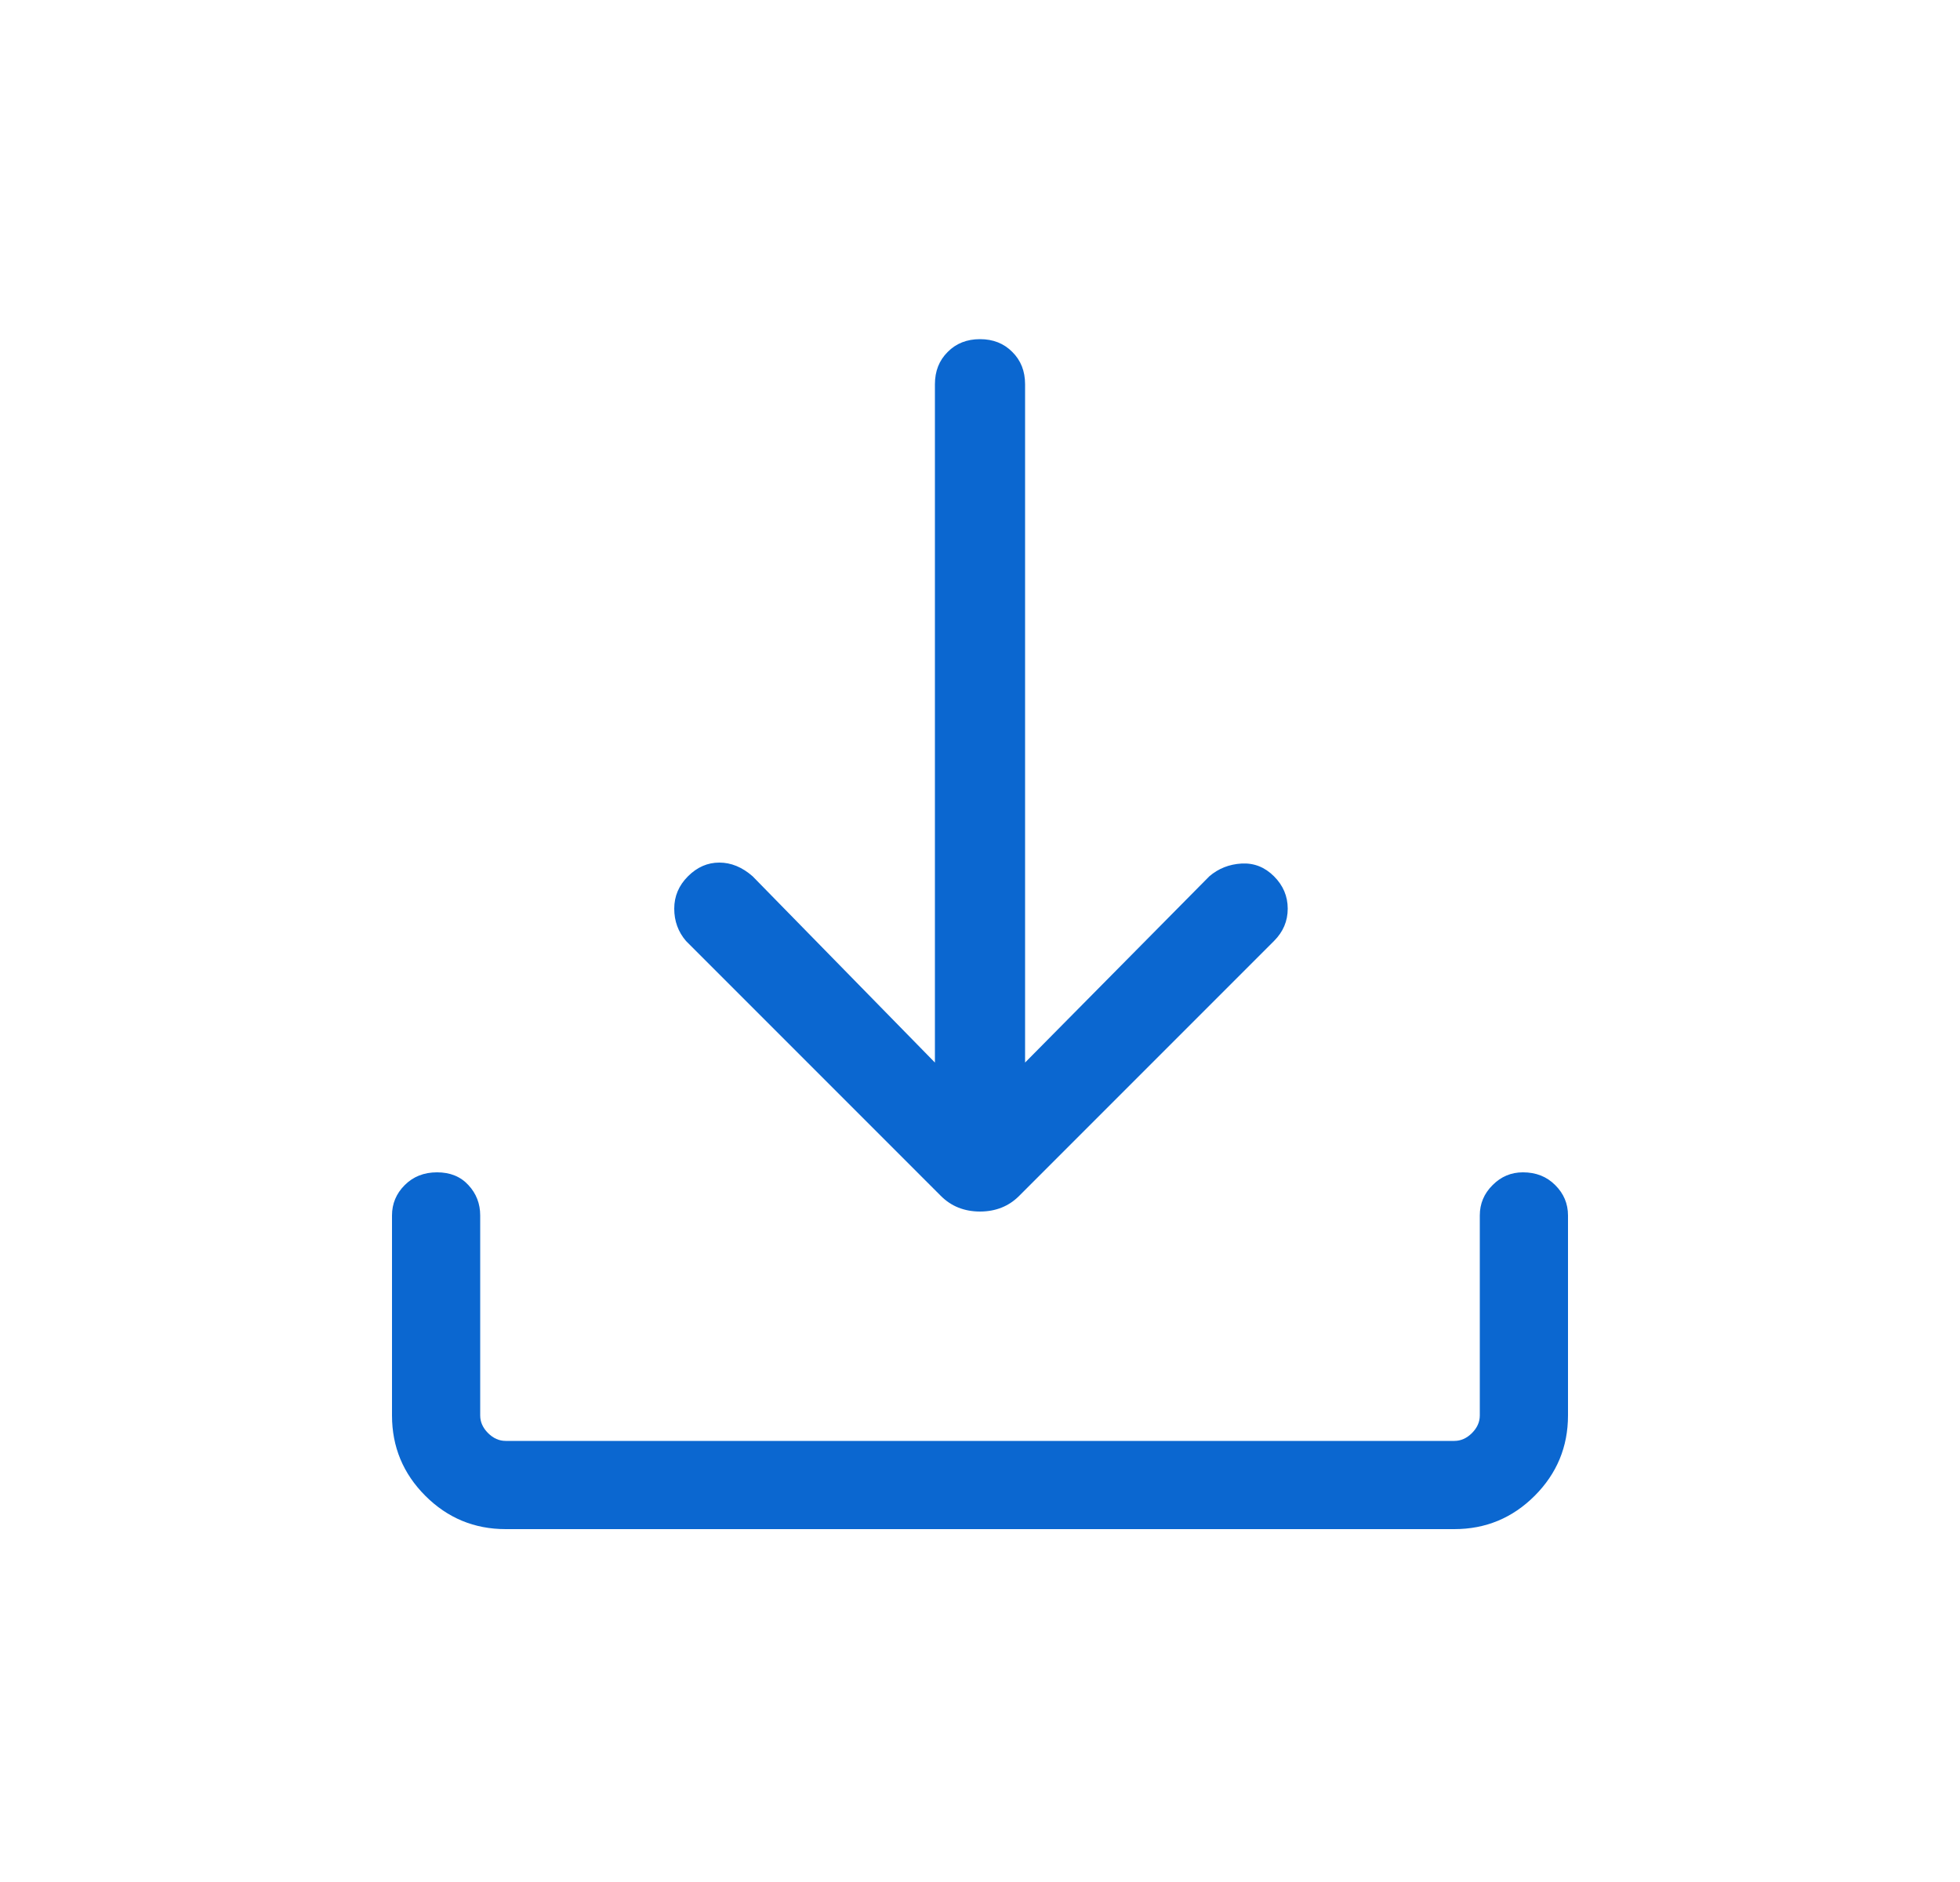 <svg width="25" height="24" viewBox="0 0 25 24" fill="none" xmlns="http://www.w3.org/2000/svg">
<mask id="mask0_1468_4040" style="mask-type:alpha" maskUnits="userSpaceOnUse" x="0" y="0" width="25" height="24">
<rect x="0.5" width="24" height="24" fill="#D9D9D9"/>
</mask>
<g mask="url(#mask0_1468_4040)">
<path d="M12.5 15.45C12.4 15.45 12.308 15.433 12.225 15.4C12.142 15.367 12.067 15.317 12 15.25L8.75 12C8.65 11.883 8.6 11.746 8.6 11.588C8.6 11.429 8.658 11.292 8.775 11.175C8.892 11.058 9.025 11 9.175 11C9.325 11 9.467 11.058 9.6 11.175L11.925 13.55V4.9C11.925 4.733 11.979 4.596 12.088 4.488C12.196 4.379 12.333 4.325 12.5 4.325C12.667 4.325 12.804 4.379 12.912 4.488C13.021 4.596 13.075 4.733 13.075 4.9V13.55L15.425 11.175C15.542 11.075 15.679 11.021 15.838 11.012C15.996 11.004 16.133 11.058 16.25 11.175C16.367 11.292 16.425 11.429 16.425 11.588C16.425 11.746 16.367 11.883 16.25 12L13 15.25C12.933 15.317 12.858 15.367 12.775 15.4C12.692 15.433 12.6 15.45 12.5 15.45ZM6.45 19.5C6.05 19.5 5.708 19.358 5.425 19.075C5.142 18.792 5 18.45 5 18.05V15.5C5 15.35 5.054 15.221 5.162 15.113C5.271 15.004 5.408 14.95 5.575 14.95C5.742 14.95 5.875 15.004 5.975 15.113C6.075 15.221 6.125 15.35 6.125 15.5V18.05C6.125 18.133 6.158 18.208 6.225 18.275C6.292 18.342 6.367 18.375 6.45 18.375H18.55C18.633 18.375 18.708 18.342 18.775 18.275C18.842 18.208 18.875 18.133 18.875 18.05V15.5C18.875 15.35 18.929 15.221 19.038 15.113C19.146 15.004 19.275 14.95 19.425 14.95C19.592 14.95 19.729 15.004 19.837 15.113C19.946 15.221 20 15.35 20 15.5V18.05C20 18.45 19.858 18.792 19.575 19.075C19.292 19.358 18.95 19.5 18.55 19.5H6.45Z" fill="#0B67D0"/>
</g>
</svg>
